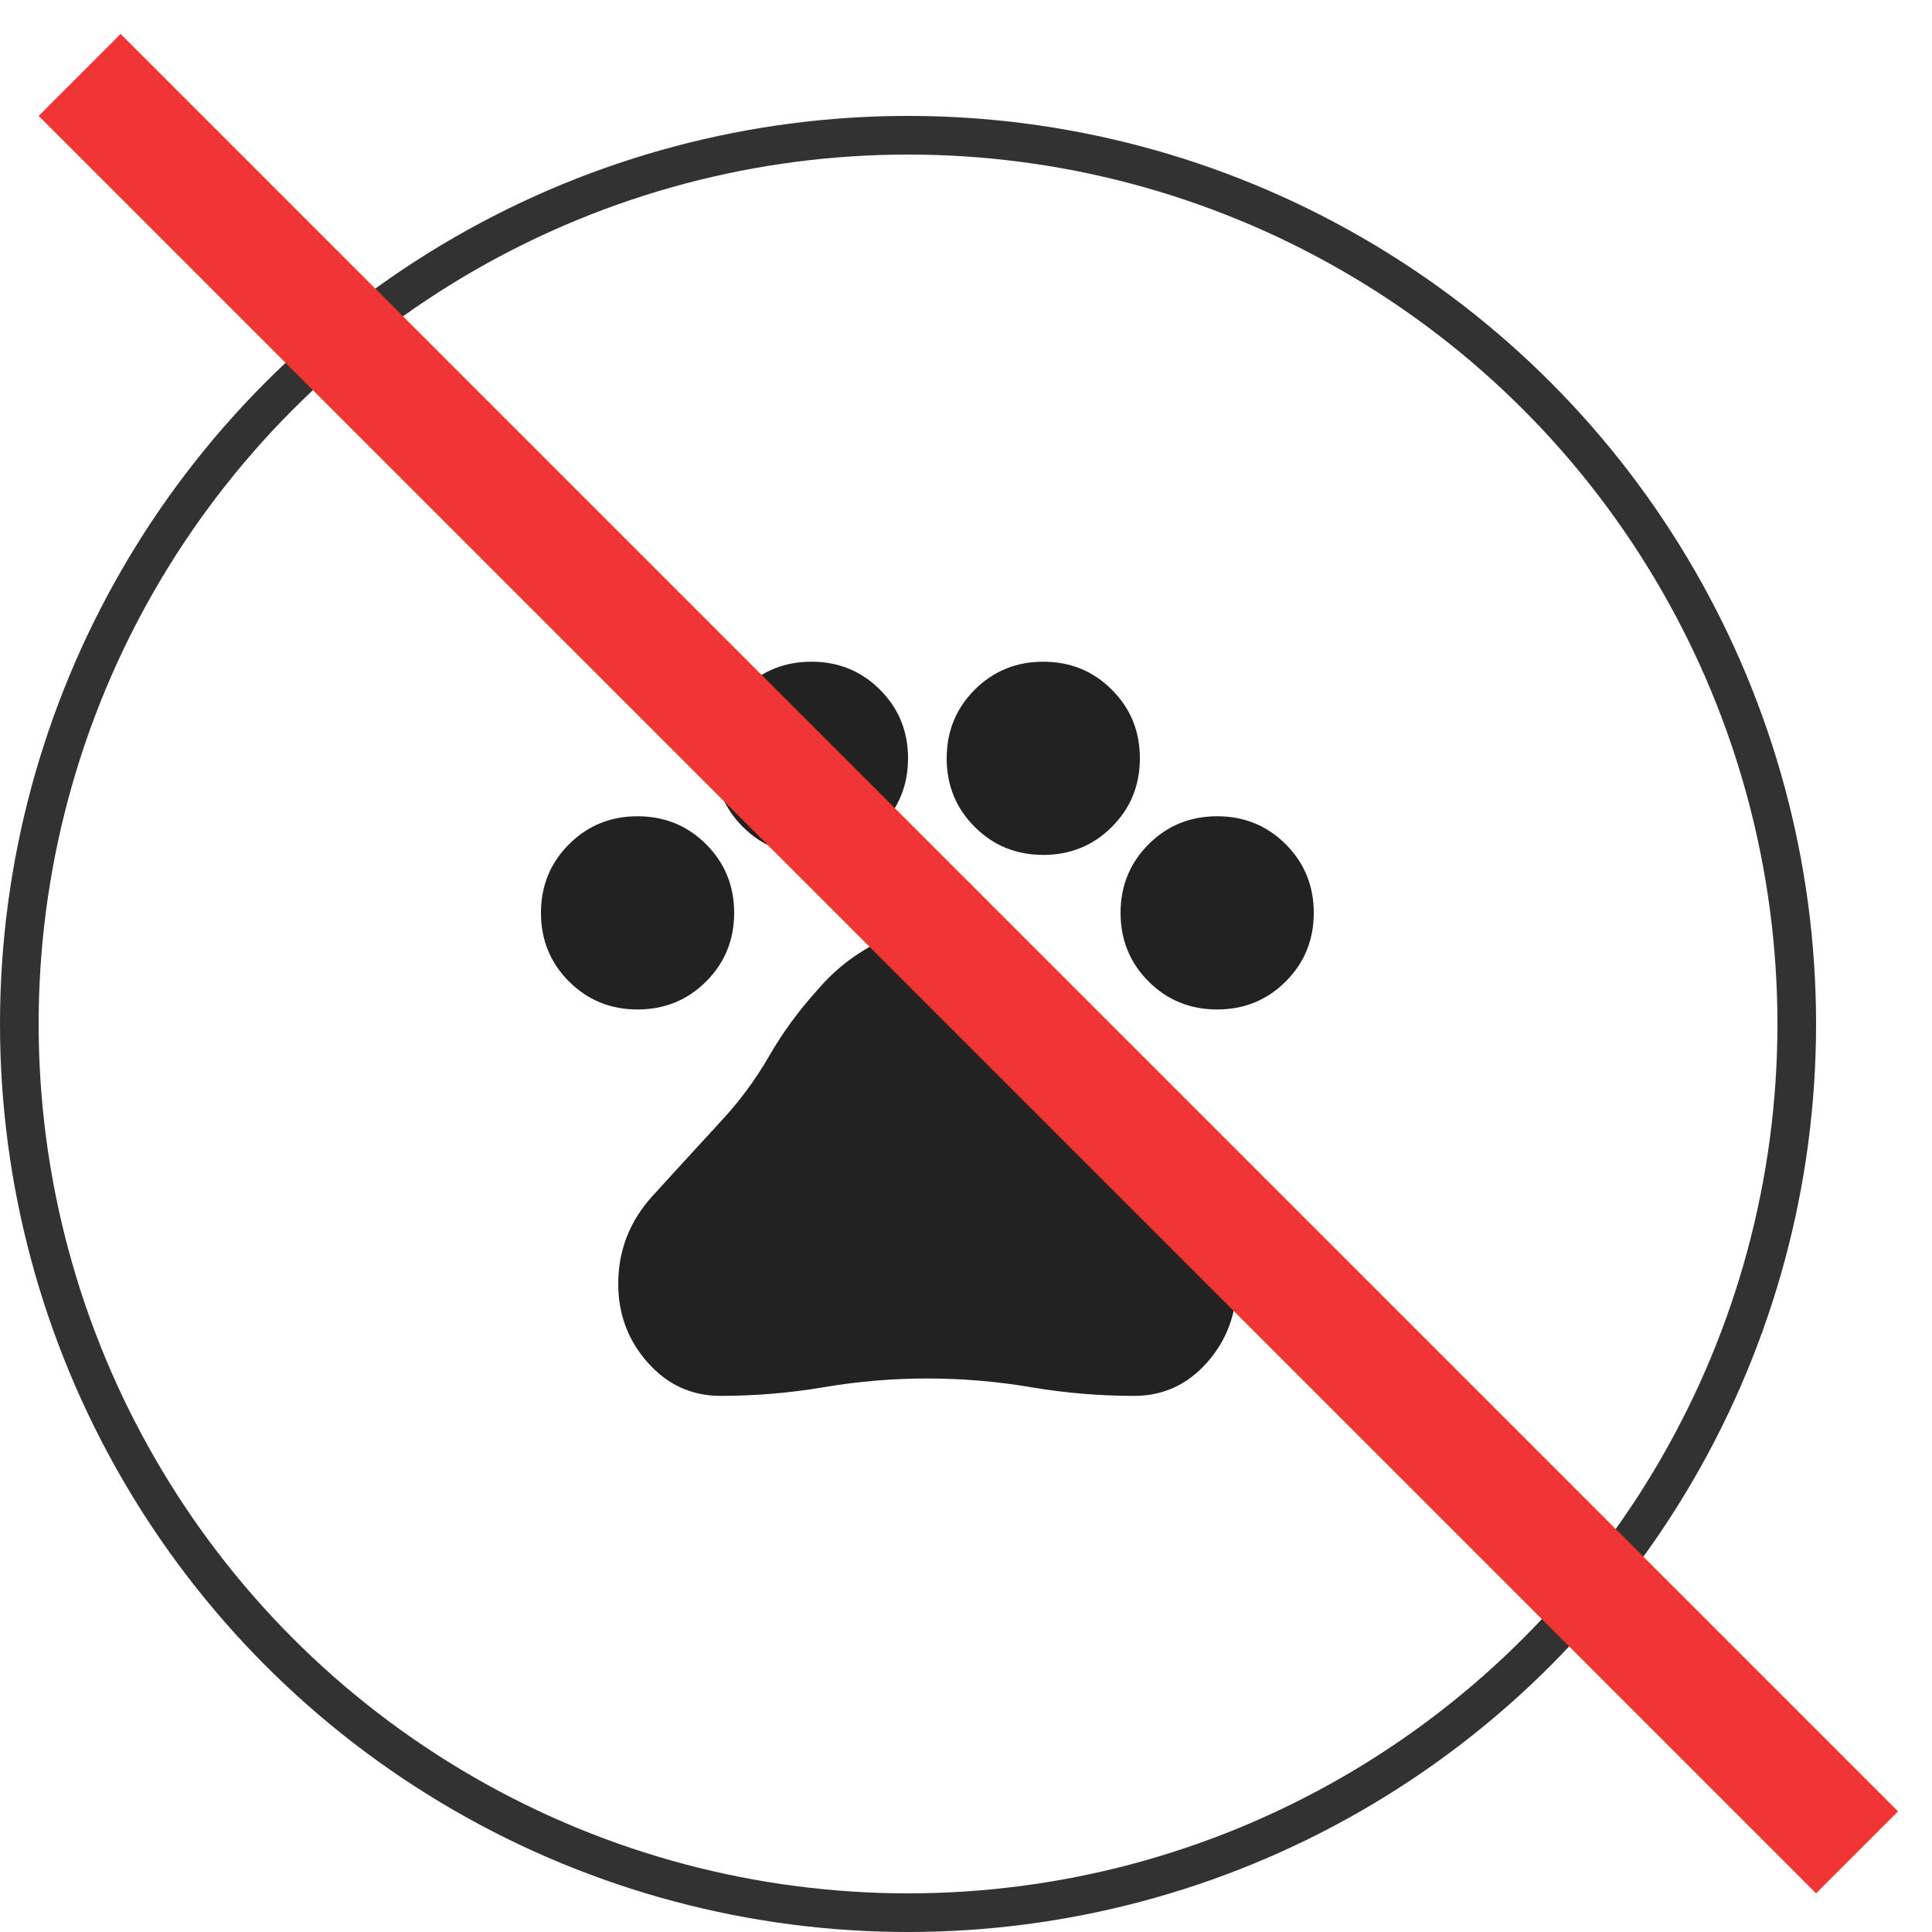 <?xml version="1.0" encoding="UTF-8"?> <svg xmlns="http://www.w3.org/2000/svg" width="50" height="50" viewBox="0 0 50 50" fill="none"> <circle cx="23.5" cy="26.5" r="23" stroke="#323232"></circle> <path d="M16.5 26.125C15.8 26.125 15.208 25.883 14.725 25.4C14.242 24.917 14 24.325 14 23.625C14 22.925 14.242 22.333 14.725 21.85C15.208 21.367 15.8 21.125 16.5 21.125C17.2 21.125 17.792 21.367 18.275 21.85C18.758 22.333 19 22.925 19 23.625C19 24.325 18.758 24.917 18.275 25.4C17.792 25.883 17.2 26.125 16.5 26.125ZM21 22.125C20.3 22.125 19.708 21.883 19.225 21.4C18.742 20.917 18.5 20.325 18.5 19.625C18.5 18.925 18.742 18.333 19.225 17.85C19.708 17.367 20.3 17.125 21 17.125C21.7 17.125 22.292 17.367 22.775 17.85C23.258 18.333 23.5 18.925 23.5 19.625C23.5 20.325 23.258 20.917 22.775 21.4C22.292 21.883 21.7 22.125 21 22.125ZM27 22.125C26.3 22.125 25.708 21.883 25.225 21.4C24.742 20.917 24.5 20.325 24.5 19.625C24.5 18.925 24.742 18.333 25.225 17.85C25.708 17.367 26.3 17.125 27 17.125C27.7 17.125 28.292 17.367 28.775 17.85C29.258 18.333 29.5 18.925 29.5 19.625C29.5 20.325 29.258 20.917 28.775 21.4C28.292 21.883 27.7 22.125 27 22.125ZM31.5 26.125C30.8 26.125 30.208 25.883 29.725 25.4C29.242 24.917 29 24.325 29 23.625C29 22.925 29.242 22.333 29.725 21.85C30.208 21.367 30.8 21.125 31.5 21.125C32.2 21.125 32.792 21.367 33.275 21.85C33.758 22.333 34 22.925 34 23.625C34 24.325 33.758 24.917 33.275 25.4C32.792 25.883 32.2 26.125 31.5 26.125ZM18.65 36.125C17.9 36.125 17.271 35.837 16.762 35.262C16.253 34.687 15.999 34.008 16 33.226C16 32.359 16.296 31.601 16.888 30.951C17.48 30.301 18.067 29.659 18.65 29.026C19.133 28.509 19.55 27.947 19.9 27.339C20.25 26.731 20.667 26.16 21.15 25.626C21.517 25.193 21.942 24.834 22.425 24.551C22.908 24.268 23.433 24.126 24 24.125C24.567 24.125 25.092 24.258 25.575 24.525C26.058 24.792 26.483 25.142 26.85 25.575C27.317 26.108 27.729 26.683 28.088 27.3C28.447 27.917 28.867 28.492 29.35 29.025C29.933 29.658 30.521 30.3 31.112 30.95C31.703 31.6 31.999 32.358 32 33.225C32 34.008 31.746 34.688 31.237 35.263C30.728 35.838 30.099 36.126 29.35 36.125C28.45 36.125 27.558 36.05 26.675 35.9C25.792 35.75 24.9 35.675 24 35.675C23.1 35.675 22.208 35.75 21.325 35.9C20.442 36.05 19.55 36.125 18.65 36.125Z" fill="#222222"></path> <line x1="2.061" y1="1.939" x2="48.061" y2="47.939" stroke="#F13434" stroke-width="3"></line> </svg> 